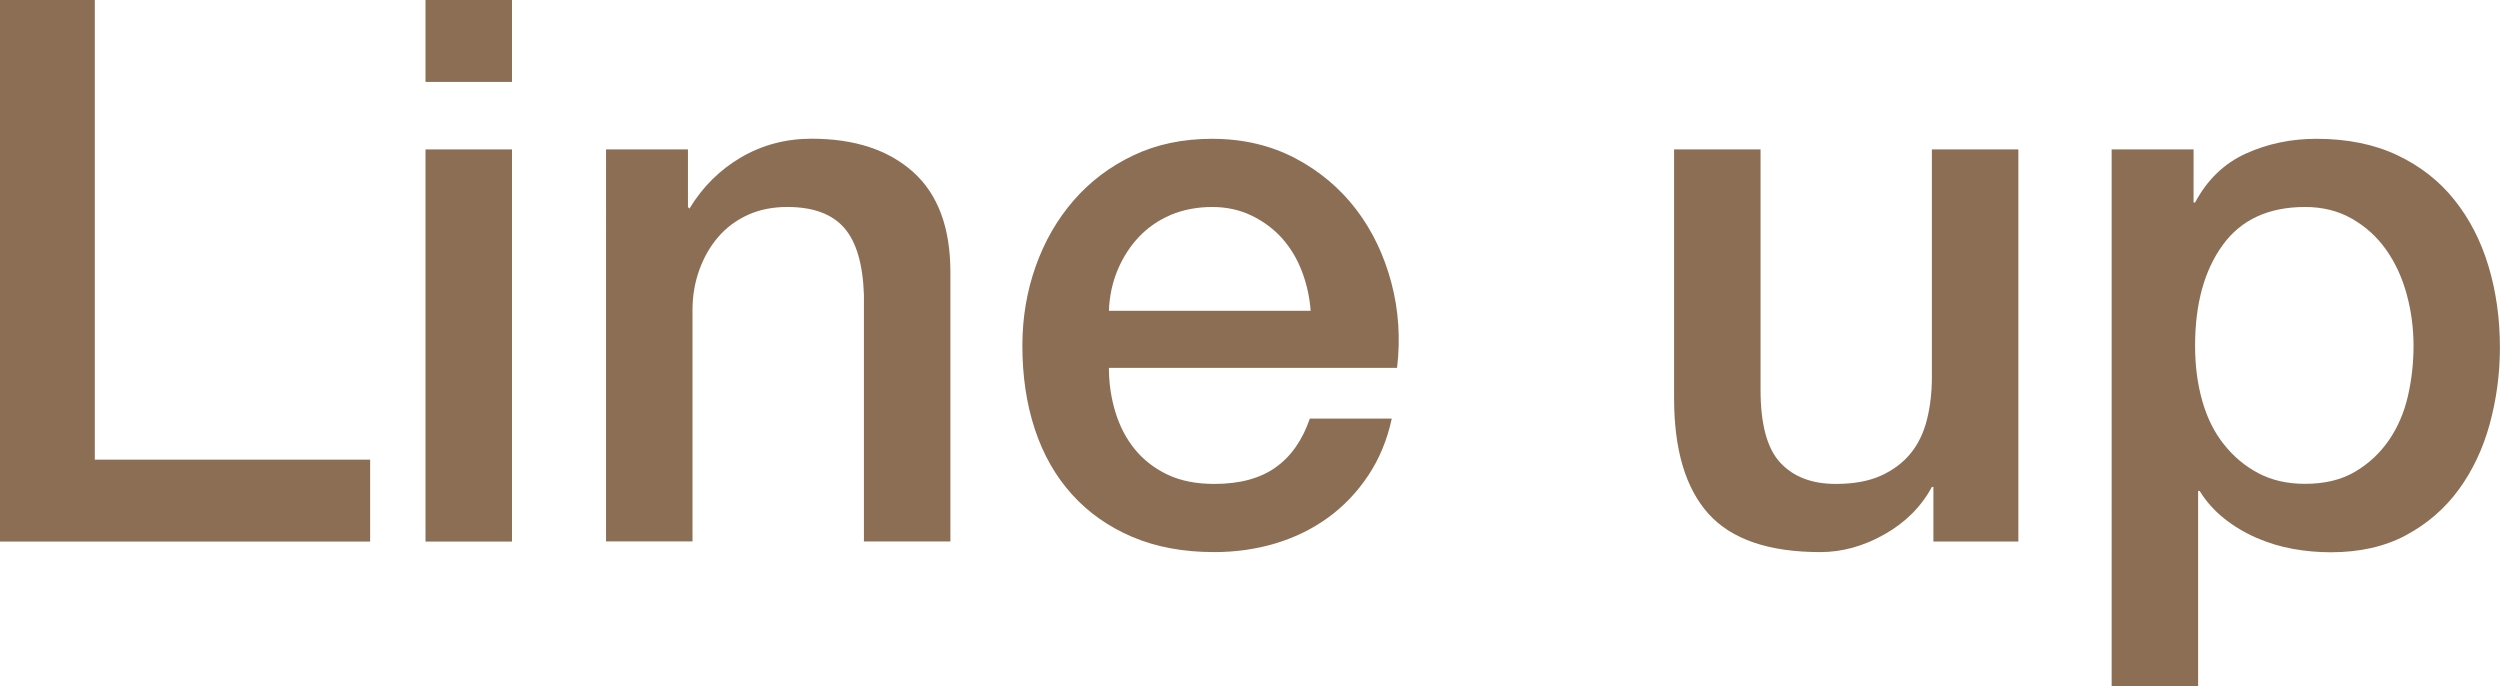 <?xml version="1.0" encoding="UTF-8"?><svg id="_レイヤー_2" xmlns="http://www.w3.org/2000/svg" viewBox="0 0 296.64 81.45"><defs><style>.cls-1{fill:#8c6e55;}</style></defs><g id="design"><path class="cls-1" d="m0,0h11.25v54.54h32.67v9.72H0V0Z"/><path class="cls-1" d="m50.49,0h10.26v9.72h-10.26V0Zm0,17.73h10.26v46.53h-10.26V17.73Z"/><path class="cls-1" d="m71.91,17.73h9.72v6.84l.18.18c1.56-2.58,3.6-4.6,6.12-6.08,2.52-1.47,5.31-2.21,8.37-2.21,5.1,0,9.12,1.32,12.06,3.96,2.94,2.64,4.41,6.6,4.41,11.88v31.95h-10.26v-29.25c-.12-3.66-.9-6.31-2.34-7.96-1.44-1.65-3.69-2.48-6.75-2.48-1.74,0-3.3.31-4.68.94-1.38.63-2.55,1.5-3.51,2.61-.96,1.11-1.71,2.42-2.25,3.91-.54,1.5-.81,3.09-.81,4.77v27.45h-10.26V17.73Z"/><path class="cls-1" d="m131.58,43.65c0,1.8.25,3.54.76,5.22.51,1.68,1.27,3.15,2.29,4.41,1.02,1.26,2.31,2.27,3.87,3.02,1.56.75,3.42,1.12,5.58,1.12,3,0,5.41-.64,7.25-1.94,1.83-1.29,3.2-3.22,4.09-5.81h9.72c-.54,2.52-1.47,4.77-2.79,6.75-1.32,1.98-2.91,3.65-4.77,5-1.86,1.35-3.95,2.37-6.25,3.06-2.31.69-4.72,1.03-7.25,1.03-3.66,0-6.9-.6-9.72-1.8-2.82-1.2-5.21-2.88-7.16-5.04-1.95-2.16-3.42-4.74-4.41-7.74-.99-3-1.48-6.3-1.48-9.9,0-3.3.52-6.43,1.57-9.4s2.55-5.58,4.5-7.83c1.95-2.25,4.3-4.03,7.07-5.35,2.76-1.32,5.88-1.98,9.36-1.98,3.66,0,6.94.77,9.85,2.29,2.91,1.53,5.32,3.56,7.25,6.08,1.92,2.52,3.31,5.42,4.18,8.69.87,3.27,1.09,6.65.68,10.12h-34.2Zm23.94-6.75c-.12-1.62-.46-3.18-1.03-4.68-.57-1.5-1.35-2.8-2.34-3.92-.99-1.11-2.19-2.01-3.6-2.7-1.41-.69-2.99-1.04-4.72-1.04s-3.44.31-4.91.94c-1.47.63-2.73,1.5-3.78,2.61-1.05,1.11-1.89,2.42-2.52,3.91-.63,1.5-.98,3.12-1.04,4.86h23.94Z"/><path class="cls-1" d="m239.49,64.26h-10.08v-6.48h-.18c-1.26,2.34-3.14,4.22-5.62,5.62-2.49,1.41-5.03,2.11-7.61,2.11-6.12,0-10.54-1.51-13.27-4.54-2.73-3.03-4.09-7.6-4.09-13.72v-29.52h10.26v28.53c0,4.08.78,6.96,2.34,8.64,1.56,1.68,3.75,2.52,6.57,2.52,2.16,0,3.96-.33,5.4-.99,1.44-.66,2.61-1.54,3.51-2.65.9-1.11,1.54-2.44,1.93-4.01.39-1.56.58-3.24.58-5.04v-27h10.26v46.53Z"/><path class="cls-1" d="m250.56,17.73h9.72v6.3h.18c1.44-2.7,3.45-4.64,6.03-5.81,2.58-1.17,5.37-1.75,8.37-1.75,3.66,0,6.85.65,9.58,1.94,2.73,1.29,5,3.06,6.79,5.31,1.8,2.25,3.15,4.88,4.05,7.88.9,3,1.35,6.21,1.35,9.63,0,3.12-.41,6.15-1.21,9.09-.81,2.94-2.04,5.54-3.69,7.79-1.65,2.25-3.73,4.05-6.25,5.4-2.52,1.35-5.49,2.02-8.91,2.02-1.5,0-3-.13-4.5-.4-1.5-.27-2.94-.71-4.32-1.31-1.38-.6-2.66-1.36-3.83-2.29-1.17-.93-2.15-2.02-2.92-3.28h-.18v23.22h-10.26V17.73Zm35.82,23.31c0-2.1-.27-4.14-.81-6.12s-1.35-3.74-2.43-5.27-2.43-2.76-4.05-3.69c-1.62-.93-3.48-1.4-5.58-1.4-4.32,0-7.58,1.5-9.76,4.5-2.19,3-3.29,6.99-3.29,11.97,0,2.34.28,4.52.85,6.53.57,2.01,1.42,3.73,2.57,5.17,1.14,1.44,2.5,2.58,4.09,3.42,1.59.84,3.43,1.26,5.54,1.26,2.34,0,4.32-.48,5.94-1.44,1.62-.96,2.96-2.21,4.01-3.74,1.05-1.53,1.8-3.27,2.25-5.22.45-1.95.67-3.94.67-5.99Z"/></g></svg>